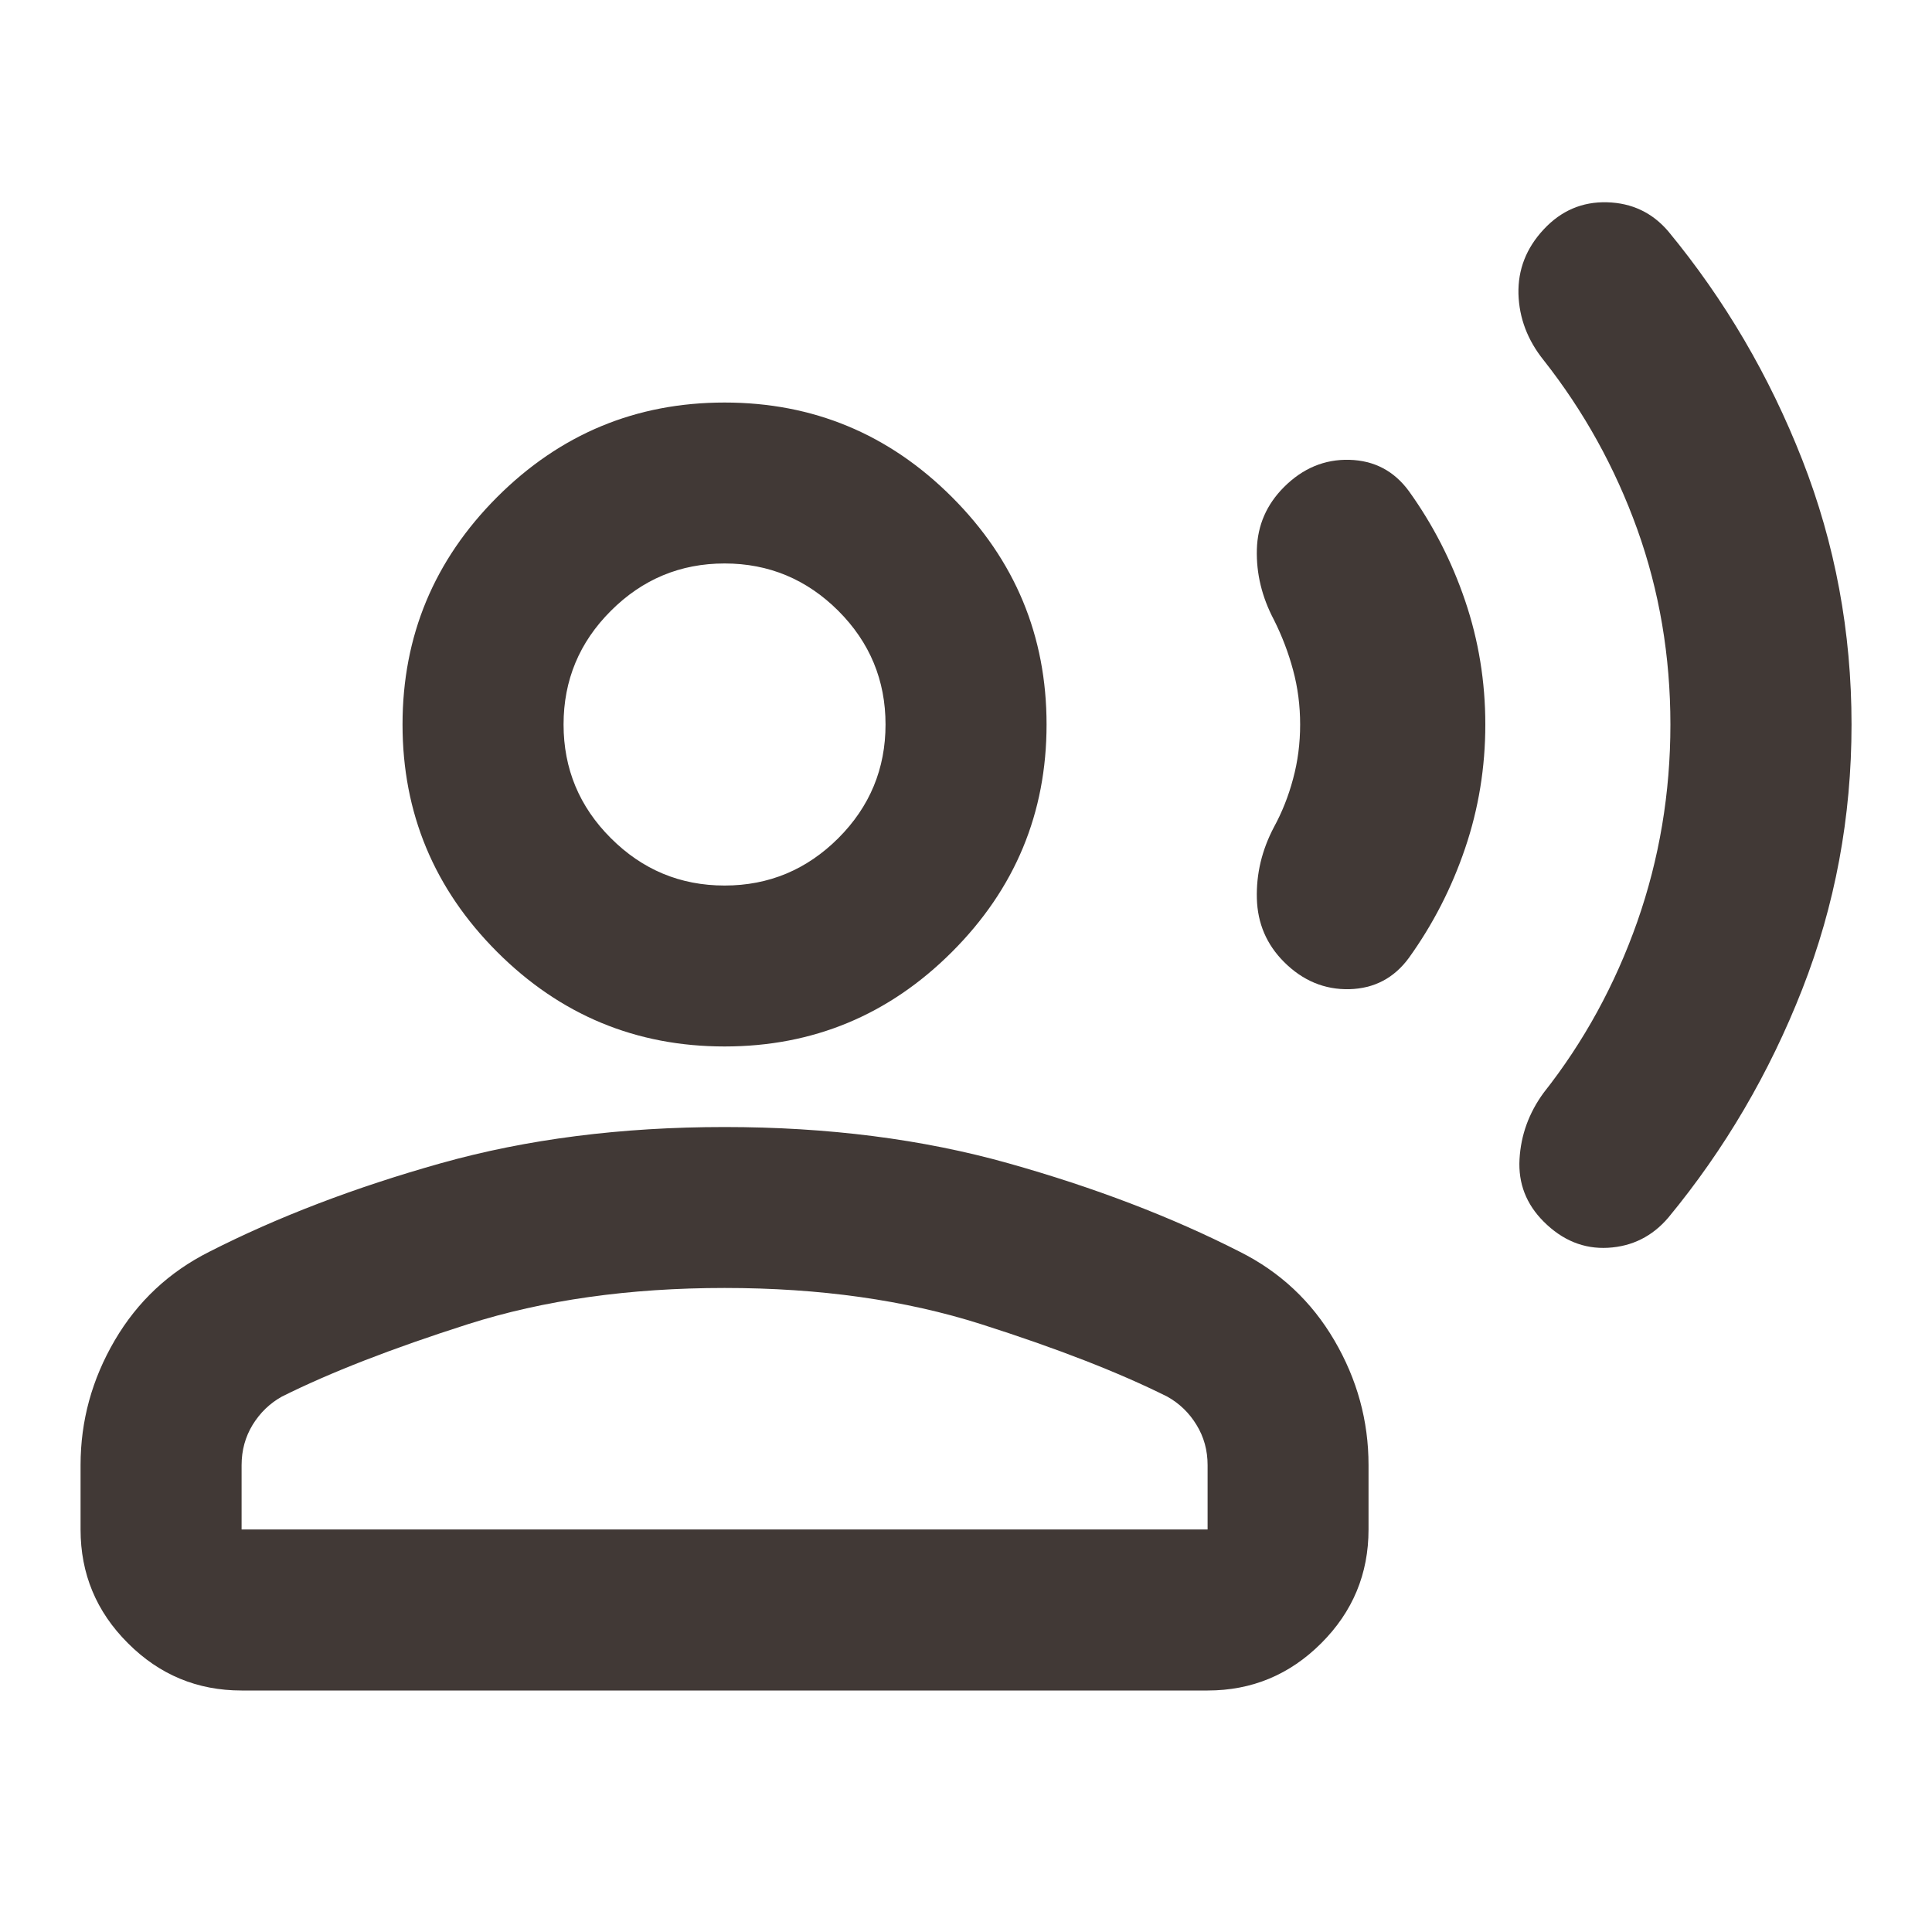 <svg width="20" height="20" viewBox="0 0 20 20" fill="none" xmlns="http://www.w3.org/2000/svg">
<mask id="mask0_679_41" style="mask-type:alpha" maskUnits="userSpaceOnUse" x="0" y="0" width="20" height="20">
<rect width="20" height="20" fill="#D9D9D9"/>
</mask>
<g mask="url(#mask0_679_41)">
<path d="M19.167 7.5C19.167 8.458 18.997 9.372 18.657 10.24C18.317 11.108 17.855 11.896 17.271 12.604C17.105 12.799 16.896 12.903 16.646 12.917C16.396 12.931 16.174 12.84 15.98 12.646C15.799 12.465 15.716 12.25 15.73 12C15.744 11.75 15.827 11.521 15.98 11.312C16.396 10.785 16.719 10.194 16.949 9.542C17.178 8.889 17.292 8.208 17.292 7.5C17.292 6.792 17.178 6.118 16.949 5.479C16.719 4.84 16.396 4.257 15.98 3.729C15.813 3.521 15.726 3.292 15.719 3.042C15.713 2.792 15.799 2.569 15.98 2.375C16.16 2.181 16.379 2.087 16.636 2.094C16.893 2.101 17.105 2.201 17.271 2.396C17.855 3.104 18.317 3.892 18.657 4.76C18.997 5.628 19.167 6.542 19.167 7.5ZM15.376 7.5C15.376 7.944 15.306 8.372 15.167 8.781C15.028 9.191 14.834 9.569 14.584 9.917C14.431 10.125 14.226 10.233 13.969 10.24C13.713 10.246 13.487 10.153 13.292 9.958C13.112 9.778 13.018 9.559 13.011 9.302C13.004 9.045 13.063 8.799 13.188 8.562C13.271 8.41 13.338 8.243 13.386 8.062C13.435 7.882 13.459 7.694 13.459 7.5C13.459 7.306 13.435 7.118 13.386 6.937C13.338 6.757 13.271 6.583 13.188 6.417C13.063 6.181 13.004 5.937 13.011 5.687C13.018 5.437 13.112 5.222 13.292 5.042C13.487 4.847 13.713 4.753 13.969 4.76C14.226 4.767 14.431 4.875 14.584 5.083C14.834 5.431 15.028 5.809 15.167 6.219C15.306 6.628 15.376 7.056 15.376 7.5ZM7.501 10.833C6.584 10.833 5.799 10.507 5.146 9.854C4.494 9.201 4.167 8.417 4.167 7.5C4.167 6.583 4.494 5.799 5.146 5.146C5.799 4.493 6.584 4.167 7.501 4.167C8.417 4.167 9.202 4.493 9.855 5.146C10.508 5.799 10.834 6.583 10.834 7.5C10.834 8.417 10.508 9.201 9.855 9.854C9.202 10.507 8.417 10.833 7.501 10.833ZM0.834 15.833V15.167C0.834 14.708 0.952 14.278 1.188 13.875C1.424 13.472 1.751 13.167 2.167 12.958C2.876 12.597 3.674 12.292 4.563 12.042C5.452 11.792 6.431 11.667 7.501 11.667C8.57 11.667 9.549 11.792 10.438 12.042C11.327 12.292 12.126 12.597 12.834 12.958C13.251 13.167 13.577 13.472 13.813 13.875C14.049 14.278 14.167 14.708 14.167 15.167V15.833C14.167 16.292 14.004 16.684 13.678 17.01C13.351 17.337 12.959 17.5 12.501 17.5H2.501C2.042 17.5 1.65 17.337 1.324 17.01C0.997 16.684 0.834 16.292 0.834 15.833ZM2.501 15.833H12.501V15.167C12.501 15.014 12.463 14.875 12.386 14.75C12.31 14.625 12.209 14.528 12.084 14.458C11.584 14.208 10.942 13.958 10.157 13.708C9.372 13.458 8.487 13.333 7.501 13.333C6.515 13.333 5.629 13.458 4.844 13.708C4.06 13.958 3.417 14.208 2.917 14.458C2.792 14.528 2.692 14.625 2.615 14.75C2.539 14.875 2.501 15.014 2.501 15.167V15.833ZM7.501 9.167C7.959 9.167 8.351 9.003 8.678 8.677C9.004 8.351 9.167 7.958 9.167 7.5C9.167 7.042 9.004 6.649 8.678 6.323C8.351 5.997 7.959 5.833 7.501 5.833C7.042 5.833 6.65 5.997 6.324 6.323C5.997 6.649 5.834 7.042 5.834 7.5C5.834 7.958 5.997 8.351 6.324 8.677C6.65 9.003 7.042 9.167 7.501 9.167Z" fill="#413936"/>
</g>
</svg>
